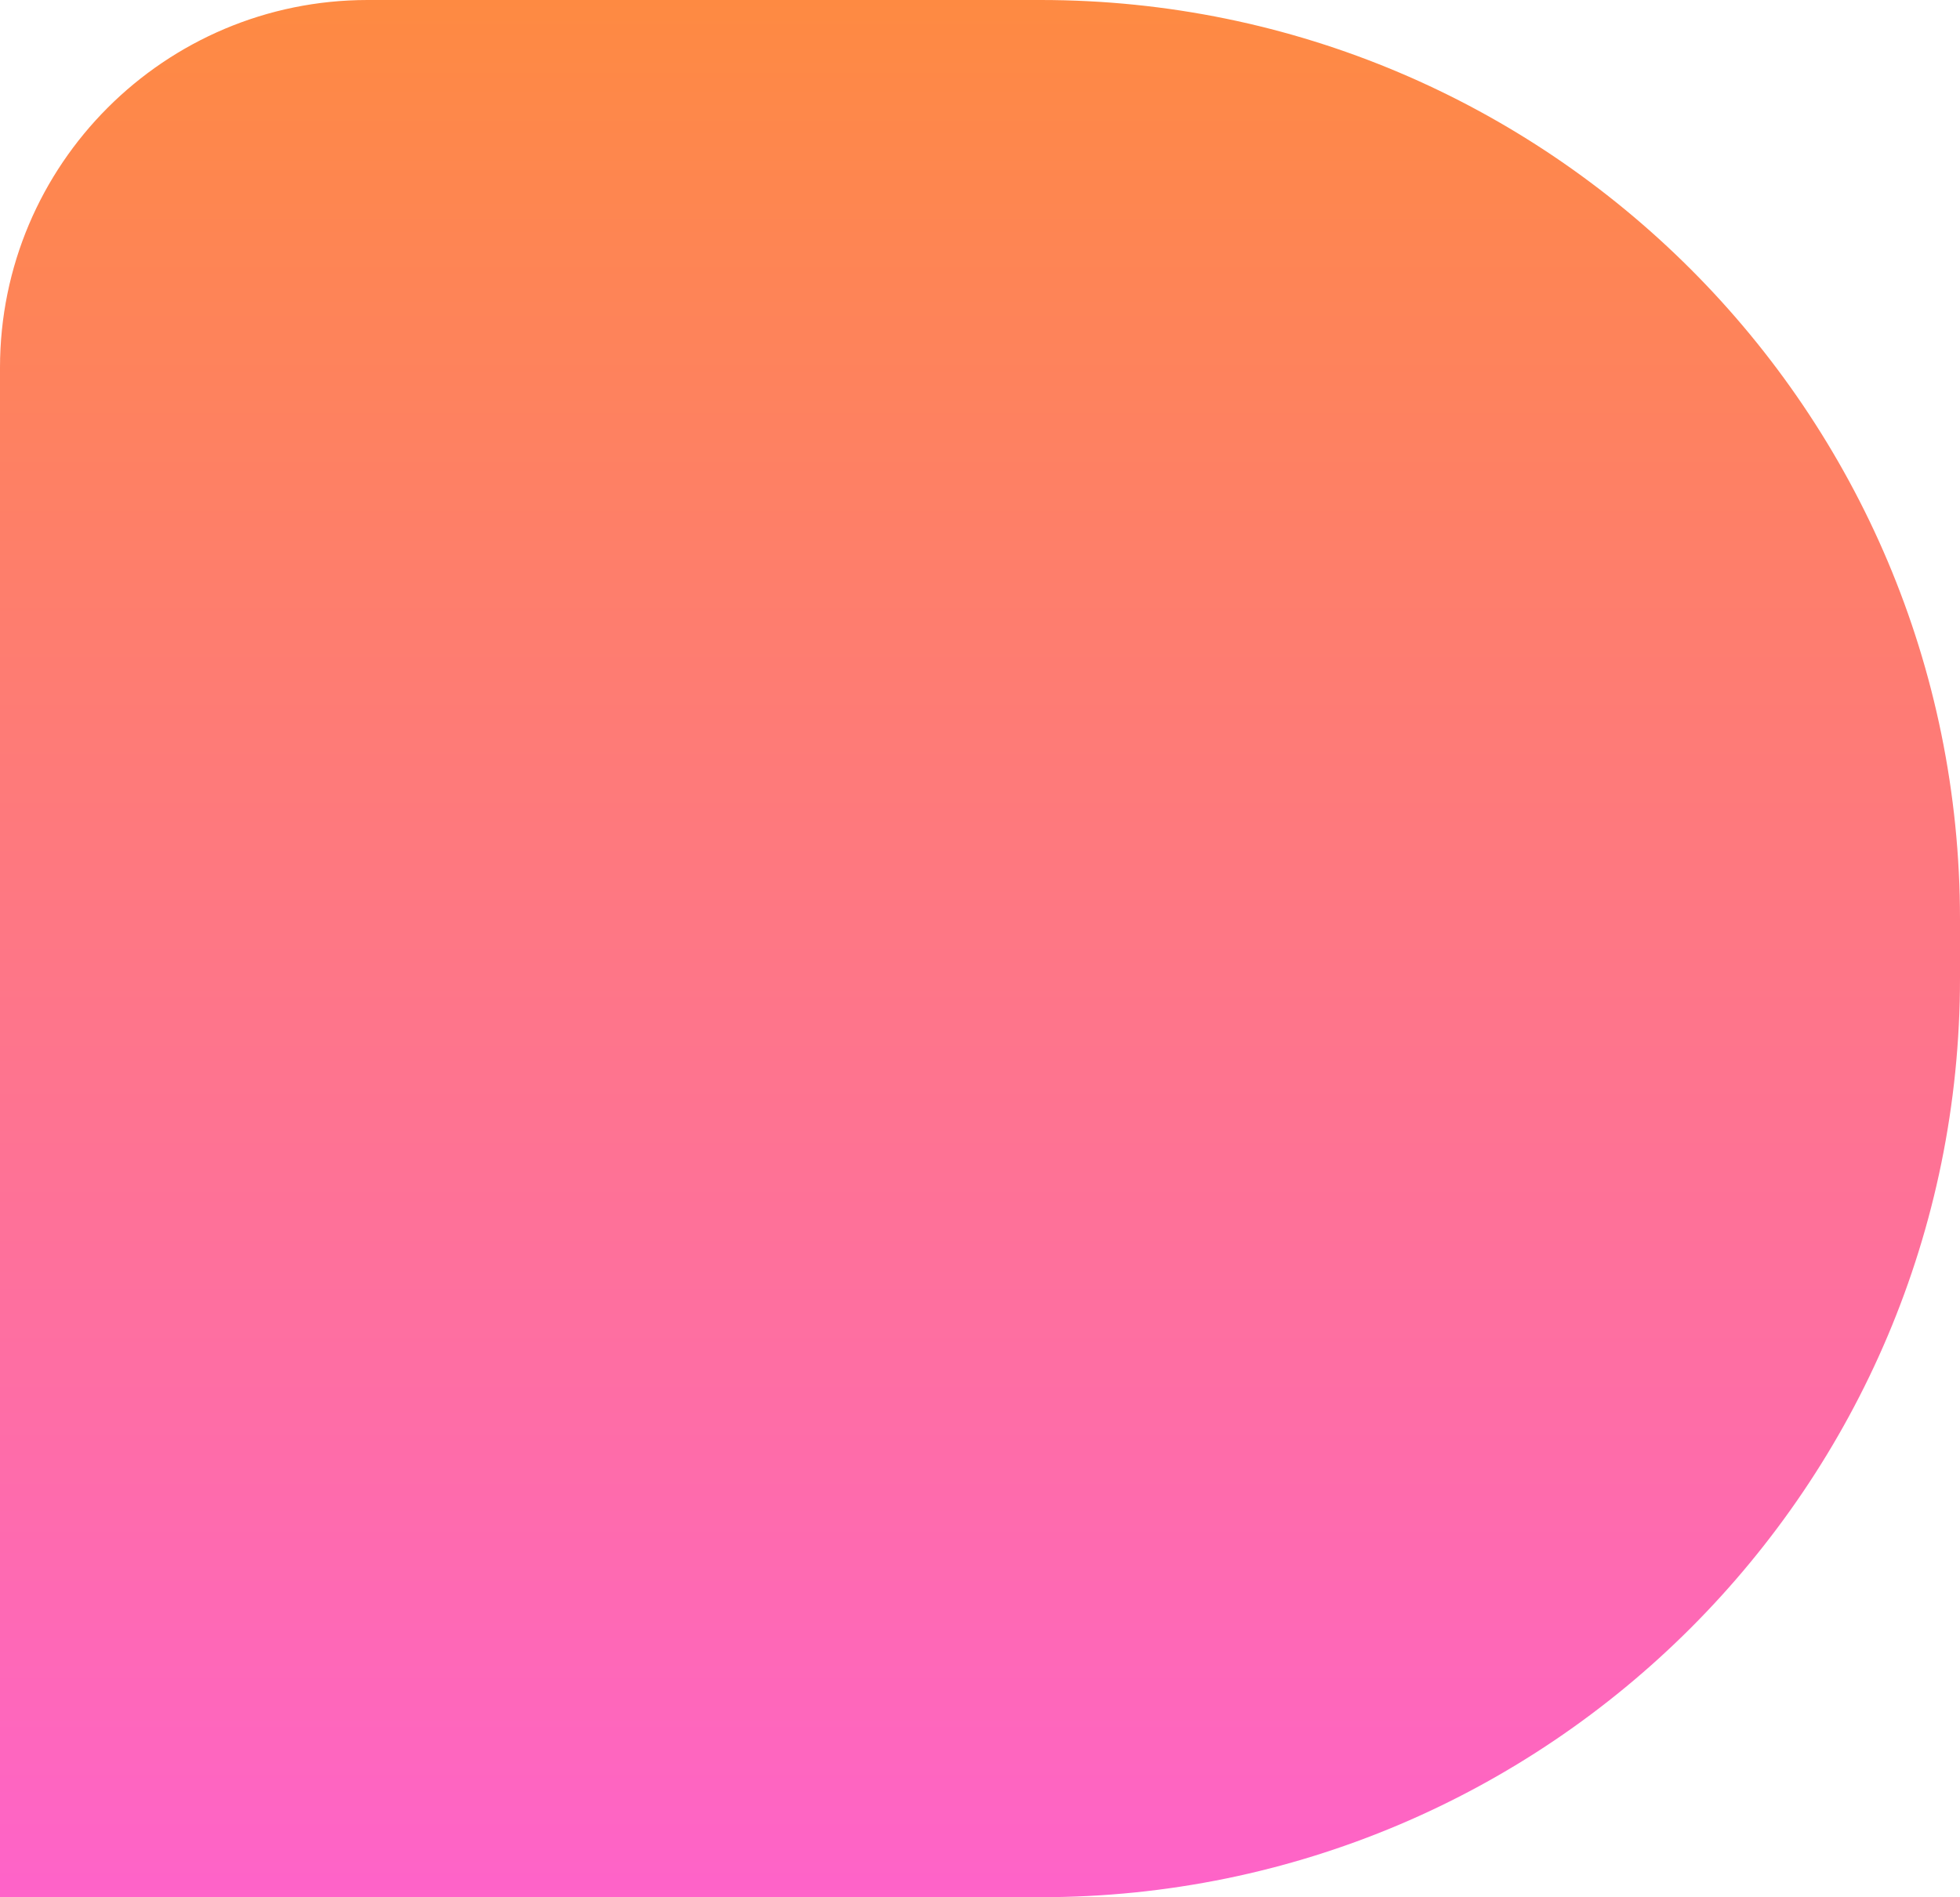 <?xml version="1.0" encoding="UTF-8"?> <svg xmlns="http://www.w3.org/2000/svg" width="533" height="516" viewBox="0 0 533 516" fill="none"><path d="M0 100C0 44.772 44.772 0 100 0H283C421.071 0 533 111.929 533 250V266C533 404.071 421.071 516 283 516H0V100Z" fill="url(#paint0_linear_1_374)"></path><defs><linearGradient id="paint0_linear_1_374" x1="266.5" y1="0" x2="266.5" y2="516" gradientUnits="userSpaceOnUse"><stop stop-color="#FE8A42"></stop><stop offset="1" stop-color="#FE63C9"></stop></linearGradient></defs></svg> 